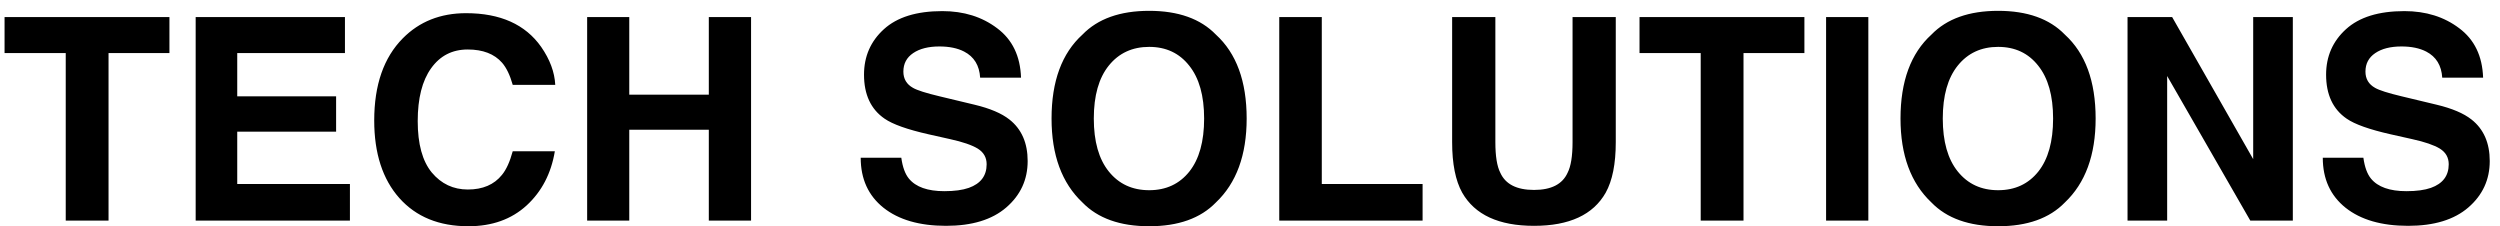 <svg width="221" height="20" viewBox="0 0 221 20" fill="none" xmlns="http://www.w3.org/2000/svg">
<path d="M14.978 1.507V4.693H9.595V19.5H5.811V4.693H0.403V1.507H14.978ZM29.712 11.639H20.972V16.265H30.933V19.5H17.297V1.507H30.493V4.693H20.972V8.514H29.712V11.639ZM46.558 18.157C45.215 19.386 43.498 20 41.406 20C38.818 20 36.784 19.17 35.303 17.51C33.822 15.842 33.081 13.555 33.081 10.65C33.081 7.509 33.923 5.088 35.608 3.387C37.073 1.906 38.936 1.165 41.199 1.165C44.226 1.165 46.44 2.158 47.839 4.144C48.612 5.258 49.028 6.377 49.084 7.5H45.325C45.081 6.638 44.767 5.987 44.385 5.547C43.701 4.766 42.688 4.375 41.345 4.375C39.978 4.375 38.9 4.929 38.11 6.036C37.321 7.134 36.926 8.693 36.926 10.711C36.926 12.729 37.341 14.243 38.171 15.252C39.01 16.253 40.072 16.753 41.357 16.753C42.676 16.753 43.681 16.322 44.373 15.46C44.755 14.996 45.072 14.3 45.325 13.372H49.048C48.722 15.333 47.892 16.928 46.558 18.157ZM62.659 19.5V11.468H55.627V19.5H51.904V1.507H55.627V8.367H62.659V1.507H66.394V19.5H62.659ZM83.484 16.9C84.371 16.9 85.091 16.802 85.644 16.607C86.694 16.233 87.219 15.537 87.219 14.52C87.219 13.925 86.959 13.466 86.438 13.14C85.917 12.823 85.099 12.542 83.984 12.298L82.08 11.871C80.208 11.447 78.914 10.988 78.198 10.491C76.986 9.661 76.379 8.363 76.379 6.597C76.379 4.986 76.965 3.647 78.137 2.581C79.309 1.515 81.03 0.982 83.301 0.982C85.197 0.982 86.812 1.486 88.147 2.496C89.49 3.497 90.194 4.953 90.259 6.866H86.645C86.58 5.783 86.108 5.014 85.23 4.559C84.644 4.257 83.915 4.107 83.044 4.107C82.076 4.107 81.303 4.302 80.725 4.693C80.147 5.083 79.858 5.629 79.858 6.329C79.858 6.972 80.143 7.452 80.713 7.769C81.079 7.981 81.86 8.229 83.057 8.514L86.157 9.258C87.516 9.584 88.542 10.019 89.233 10.565C90.308 11.411 90.845 12.636 90.845 14.239C90.845 15.883 90.214 17.25 88.953 18.34C87.699 19.423 85.925 19.964 83.63 19.964C81.287 19.964 79.443 19.431 78.101 18.365C76.758 17.291 76.086 15.818 76.086 13.946H79.675C79.789 14.768 80.013 15.382 80.347 15.789C80.957 16.53 82.003 16.9 83.484 16.9ZM101.587 20C99.015 20 97.05 19.301 95.691 17.901C93.868 16.184 92.957 13.71 92.957 10.479C92.957 7.183 93.868 4.709 95.691 3.057C97.05 1.657 99.015 0.958 101.587 0.958C104.159 0.958 106.124 1.657 107.483 3.057C109.298 4.709 110.205 7.183 110.205 10.479C110.205 13.71 109.298 16.184 107.483 17.901C106.124 19.301 104.159 20 101.587 20ZM105.139 15.166C106.01 14.068 106.445 12.505 106.445 10.479C106.445 8.461 106.006 6.902 105.127 5.804C104.256 4.697 103.076 4.144 101.587 4.144C100.098 4.144 98.909 4.693 98.022 5.792C97.135 6.89 96.692 8.453 96.692 10.479C96.692 12.505 97.135 14.068 98.022 15.166C98.909 16.265 100.098 16.814 101.587 16.814C103.076 16.814 104.26 16.265 105.139 15.166ZM113.086 1.507H116.846V16.265H125.757V19.5H113.086V1.507ZM139.014 12.566V1.507H142.834V12.566C142.834 14.479 142.537 15.968 141.943 17.034C140.837 18.987 138.725 19.964 135.608 19.964C132.491 19.964 130.375 18.987 129.26 17.034C128.666 15.968 128.369 14.479 128.369 12.566V1.507H132.19V12.566C132.19 13.803 132.336 14.707 132.629 15.276C133.085 16.285 134.078 16.79 135.608 16.79C137.13 16.79 138.118 16.285 138.574 15.276C138.867 14.707 139.014 13.803 139.014 12.566ZM159.509 1.507V4.693H154.126V19.5H150.342V4.693H144.934V1.507H159.509ZM161.426 1.507H165.161V19.5H161.426V1.507ZM176.636 20C174.064 20 172.099 19.301 170.74 17.901C168.917 16.184 168.005 13.71 168.005 10.479C168.005 7.183 168.917 4.709 170.74 3.057C172.099 1.657 174.064 0.958 176.636 0.958C179.207 0.958 181.173 1.657 182.532 3.057C184.347 4.709 185.254 7.183 185.254 10.479C185.254 13.71 184.347 16.184 182.532 17.901C181.173 19.301 179.207 20 176.636 20ZM180.188 15.166C181.059 14.068 181.494 12.505 181.494 10.479C181.494 8.461 181.055 6.902 180.176 5.804C179.305 4.697 178.125 4.144 176.636 4.144C175.146 4.144 173.958 4.693 173.071 5.792C172.184 6.89 171.741 8.453 171.741 10.479C171.741 12.505 172.184 14.068 173.071 15.166C173.958 16.265 175.146 16.814 176.636 16.814C178.125 16.814 179.309 16.265 180.188 15.166ZM202.686 19.5H198.926L191.577 6.719V19.5H188.074V1.507H192.017L199.182 14.068V1.507H202.686V19.5ZM212.732 16.9C213.619 16.9 214.339 16.802 214.893 16.607C215.942 16.233 216.467 15.537 216.467 14.52C216.467 13.925 216.207 13.466 215.686 13.14C215.165 12.823 214.347 12.542 213.232 12.298L211.328 11.871C209.456 11.447 208.162 10.988 207.446 10.491C206.234 9.661 205.627 8.363 205.627 6.597C205.627 4.986 206.213 3.647 207.385 2.581C208.557 1.515 210.278 0.982 212.549 0.982C214.445 0.982 216.06 1.486 217.395 2.496C218.738 3.497 219.442 4.953 219.507 6.866H215.894C215.828 5.783 215.356 5.014 214.478 4.559C213.892 4.257 213.163 4.107 212.292 4.107C211.324 4.107 210.551 4.302 209.973 4.693C209.395 5.083 209.106 5.629 209.106 6.329C209.106 6.972 209.391 7.452 209.961 7.769C210.327 7.981 211.108 8.229 212.305 8.514L215.405 9.258C216.764 9.584 217.79 10.019 218.481 10.565C219.556 11.411 220.093 12.636 220.093 14.239C220.093 15.883 219.462 17.25 218.201 18.34C216.947 19.423 215.173 19.964 212.878 19.964C210.535 19.964 208.691 19.431 207.349 18.365C206.006 17.291 205.334 15.818 205.334 13.946H208.923C209.037 14.768 209.261 15.382 209.595 15.789C210.205 16.53 211.251 16.9 212.732 16.9Z" fill="black"/>
</svg>
